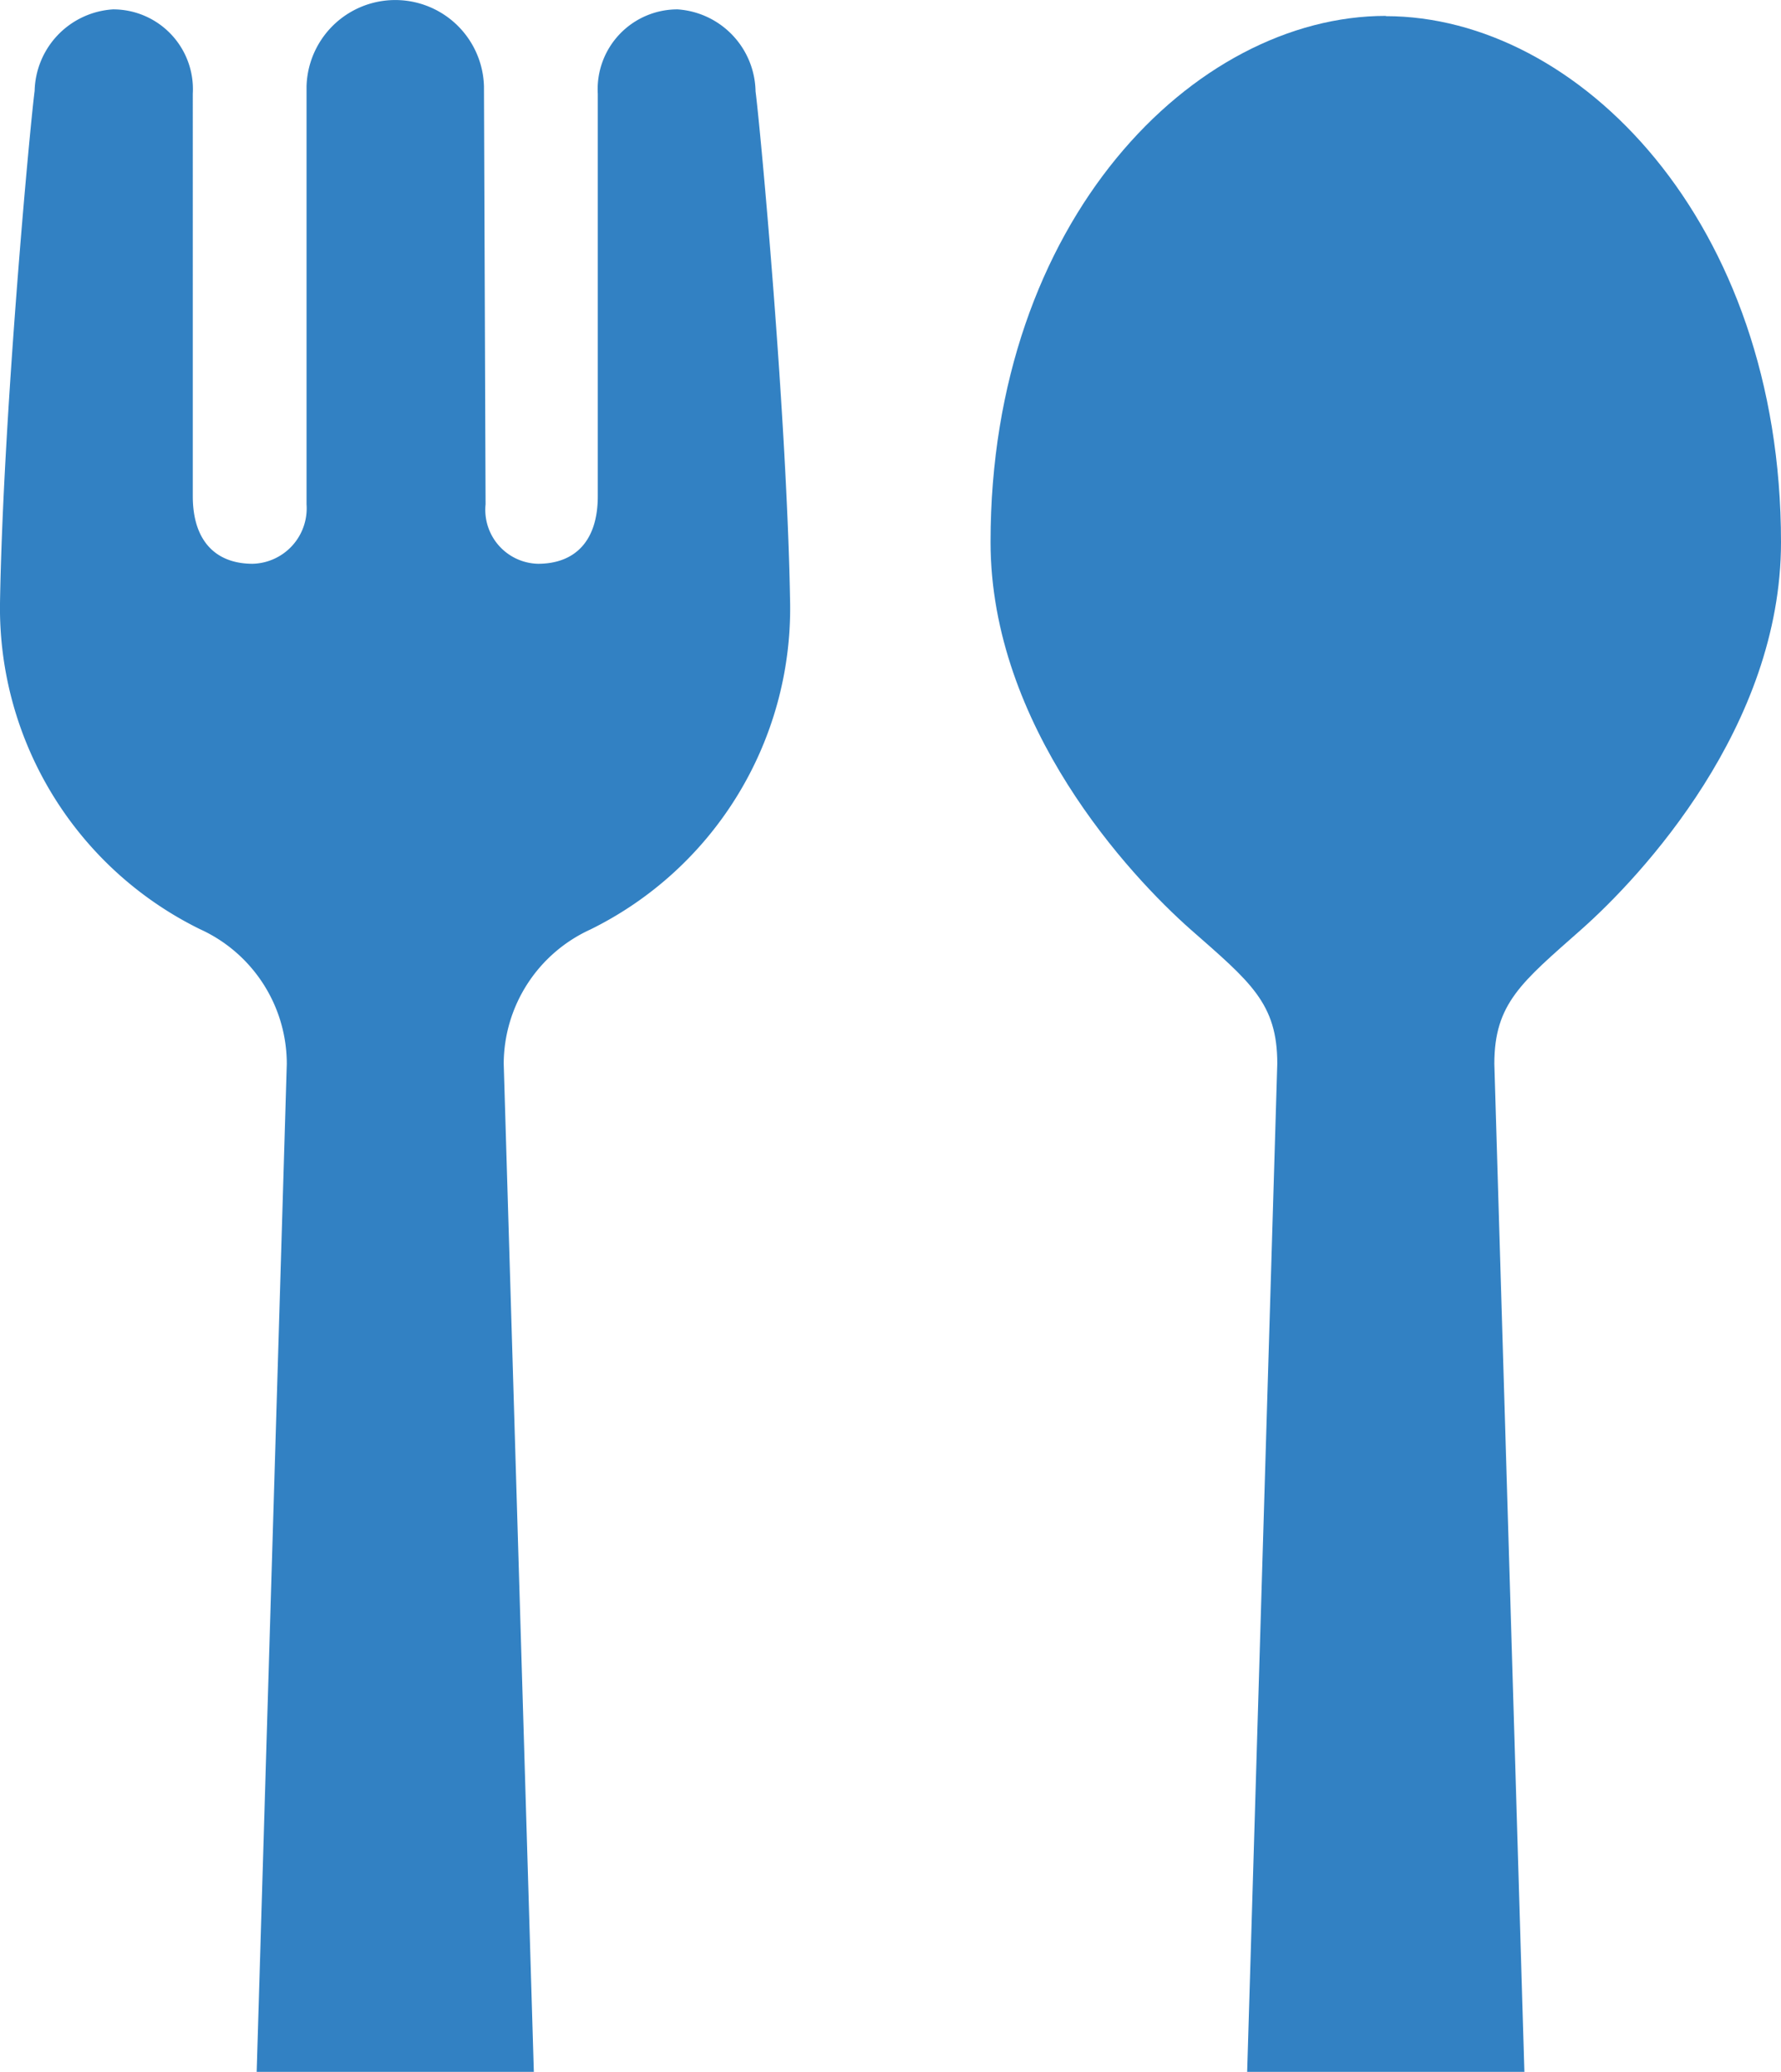 <svg xmlns="http://www.w3.org/2000/svg" xmlns:xlink="http://www.w3.org/1999/xlink" width="26.79" height="31.16" viewBox="0 0 26.79 31.16">
  <defs>
    <clipPath id="clip-path">
      <rect id="長方形_599" data-name="長方形 599" width="26.79" height="31.16" transform="translate(0 0.001)" fill="none"/>
    </clipPath>
  </defs>
  <g id="グループ_255" data-name="グループ 255" transform="translate(0 -0.001)">
    <g id="グループ_254" data-name="グループ 254" clip-path="url(#clip-path)">
      <path id="パス_598" data-name="パス 598" d="M10.192.142a1.2,1.2,0,0,0-1.2,1.27V7.463c0,.688-.354,1.017-.9,1.017a.812.812,0,0,1-.788-.894L7.28,1.3a1.335,1.335,0,0,0-2.669,0V7.586A.834.834,0,0,1,3.8,8.48c-.542,0-.9-.329-.9-1.017V1.412A1.2,1.2,0,0,0,1.7.142,1.258,1.258,0,0,0,.521,1.367C.443,1.974.045,6.306,0,9.075a5.381,5.381,0,0,0,3.007,4.9A2.226,2.226,0,0,1,4.314,16L3.861,31.161H8.03L7.577,16a2.226,2.226,0,0,1,1.3-2.018,5.38,5.38,0,0,0,3.008-4.9c-.044-2.769-.442-7.1-.52-7.708A1.258,1.258,0,0,0,10.192.142" fill="#3281c3"/>
      <path id="パス_599" data-name="パス 599" d="M20.846.24C17.961.24,14.9,3.318,14.9,8.152c0,2.77,2.093,5.018,3.008,5.827.9.791,1.305,1.108,1.305,2.017l-.453,15.165h4.17L22.478,16c0-.909.411-1.226,1.305-2.017.914-.809,3.007-3.057,3.007-5.827,0-4.834-3.059-7.912-5.944-7.912" fill="#3281c3"/>
    </g>
  </g>
</svg>
